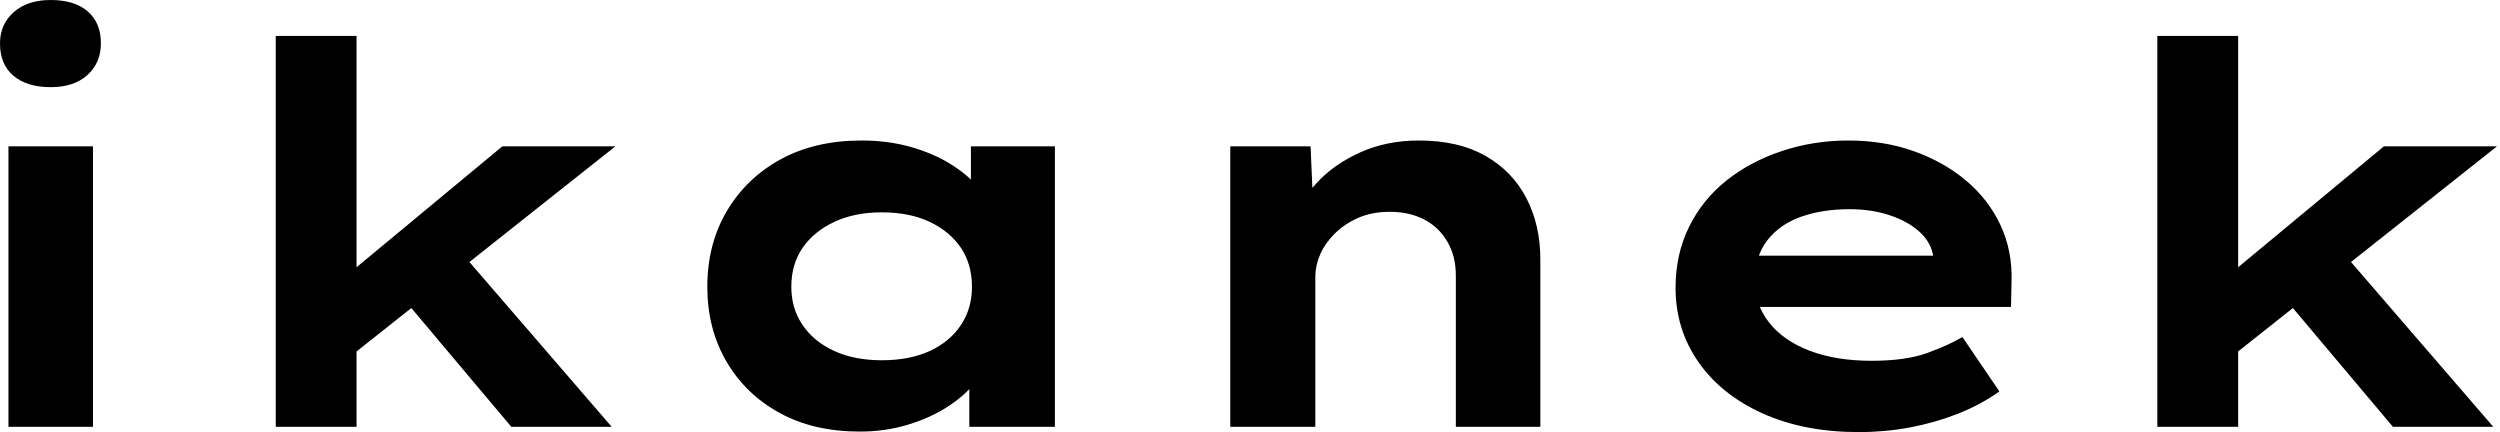 <svg baseProfile="full" height="28" version="1.1" viewBox="0 0 162 28" width="162" xmlns="http://www.w3.org/2000/svg" xmlns:ev="http://www.w3.org/2001/xml-events" xmlns:xlink="http://www.w3.org/1999/xlink"><defs /><g><path d="M6.093 27.658V9.482H11.57V27.658ZM8.831 5.648Q7.291 5.648 6.418 4.912Q5.545 4.176 5.545 2.807Q5.545 1.575 6.435 0.787Q7.325 0.0 8.831 0.0Q10.372 0.0 11.227 0.736Q12.083 1.472 12.083 2.807Q12.083 4.073 11.21 4.861Q10.337 5.648 8.831 5.648Z M28.274 23.071 26.665 18.963 38.098 9.482H45.423ZM23.413 27.658V2.328H28.65V27.658ZM38.68 27.658 30.465 17.902 34.161 14.89 45.183 27.658Z M61.271 27.966Q58.259 27.966 56.051 26.751Q53.844 25.535 52.611 23.413Q51.379 21.291 51.379 18.587Q51.379 15.814 52.645 13.675Q53.912 11.535 56.137 10.32Q58.362 9.105 61.374 9.105Q63.086 9.105 64.54 9.516Q65.995 9.927 67.108 10.611Q68.22 11.296 68.905 12.1Q69.589 12.905 69.76 13.692L68.46 13.795V9.482H73.902V27.658H68.357V22.797L69.487 23.105Q69.384 23.995 68.682 24.851Q67.98 25.707 66.868 26.408Q65.756 27.11 64.318 27.538Q62.88 27.966 61.271 27.966ZM62.675 23.345Q64.489 23.345 65.79 22.746Q67.09 22.147 67.809 21.068Q68.528 19.99 68.528 18.587Q68.528 17.115 67.809 16.054Q67.09 14.993 65.79 14.377Q64.489 13.76 62.675 13.76Q60.929 13.76 59.611 14.377Q58.293 14.993 57.557 16.054Q56.822 17.115 56.822 18.587Q56.822 19.99 57.557 21.068Q58.293 22.147 59.611 22.746Q60.929 23.345 62.675 23.345Z M85.267 27.658V9.482H90.469L90.675 14.171L89.203 14.513Q89.751 13.076 90.863 11.861Q91.976 10.645 93.687 9.875Q95.399 9.105 97.487 9.105Q100.054 9.105 101.8 10.098Q103.545 11.09 104.452 12.836Q105.359 14.582 105.359 16.807V27.658H99.883V17.834Q99.883 16.601 99.335 15.66Q98.787 14.719 97.829 14.222Q96.87 13.726 95.604 13.726Q94.44 13.726 93.55 14.12Q92.66 14.513 92.027 15.147Q91.394 15.78 91.086 16.499Q90.778 17.218 90.778 17.936V27.658H88.039Q86.773 27.658 86.071 27.658Q85.369 27.658 85.267 27.658Z M126.0 28.0Q122.44 28.0 119.753 26.785Q117.066 25.57 115.594 23.447Q114.122 21.325 114.122 18.655Q114.122 16.465 114.995 14.702Q115.868 12.939 117.408 11.707Q118.949 10.474 121.002 9.79Q123.056 9.105 125.315 9.105Q127.609 9.105 129.543 9.79Q131.477 10.474 132.932 11.689Q134.386 12.905 135.174 14.582Q135.961 16.259 135.892 18.279L135.858 19.888H117.922L117.134 16.567H131.408L130.826 17.32V16.636Q130.689 15.711 129.936 15.027Q129.183 14.342 128.002 13.949Q126.822 13.555 125.384 13.555Q123.672 13.555 122.286 14.034Q120.9 14.513 120.078 15.557Q119.257 16.601 119.257 18.244Q119.257 19.716 120.181 20.897Q121.105 22.078 122.817 22.729Q124.528 23.379 126.822 23.379Q129.046 23.379 130.45 22.866Q131.853 22.352 132.709 21.839L135.105 25.364Q133.907 26.22 132.435 26.802Q130.963 27.384 129.337 27.692Q127.711 28.0 126.0 28.0Z M150.2 23.071 148.592 18.963 160.024 9.482H167.35ZM145.34 27.658V2.328H150.577V27.658ZM160.606 27.658 152.391 17.902 156.088 14.89 167.11 27.658Z " fill="rgb(0,0,0)" transform="translate(-5.545, 0)" /></g></svg>